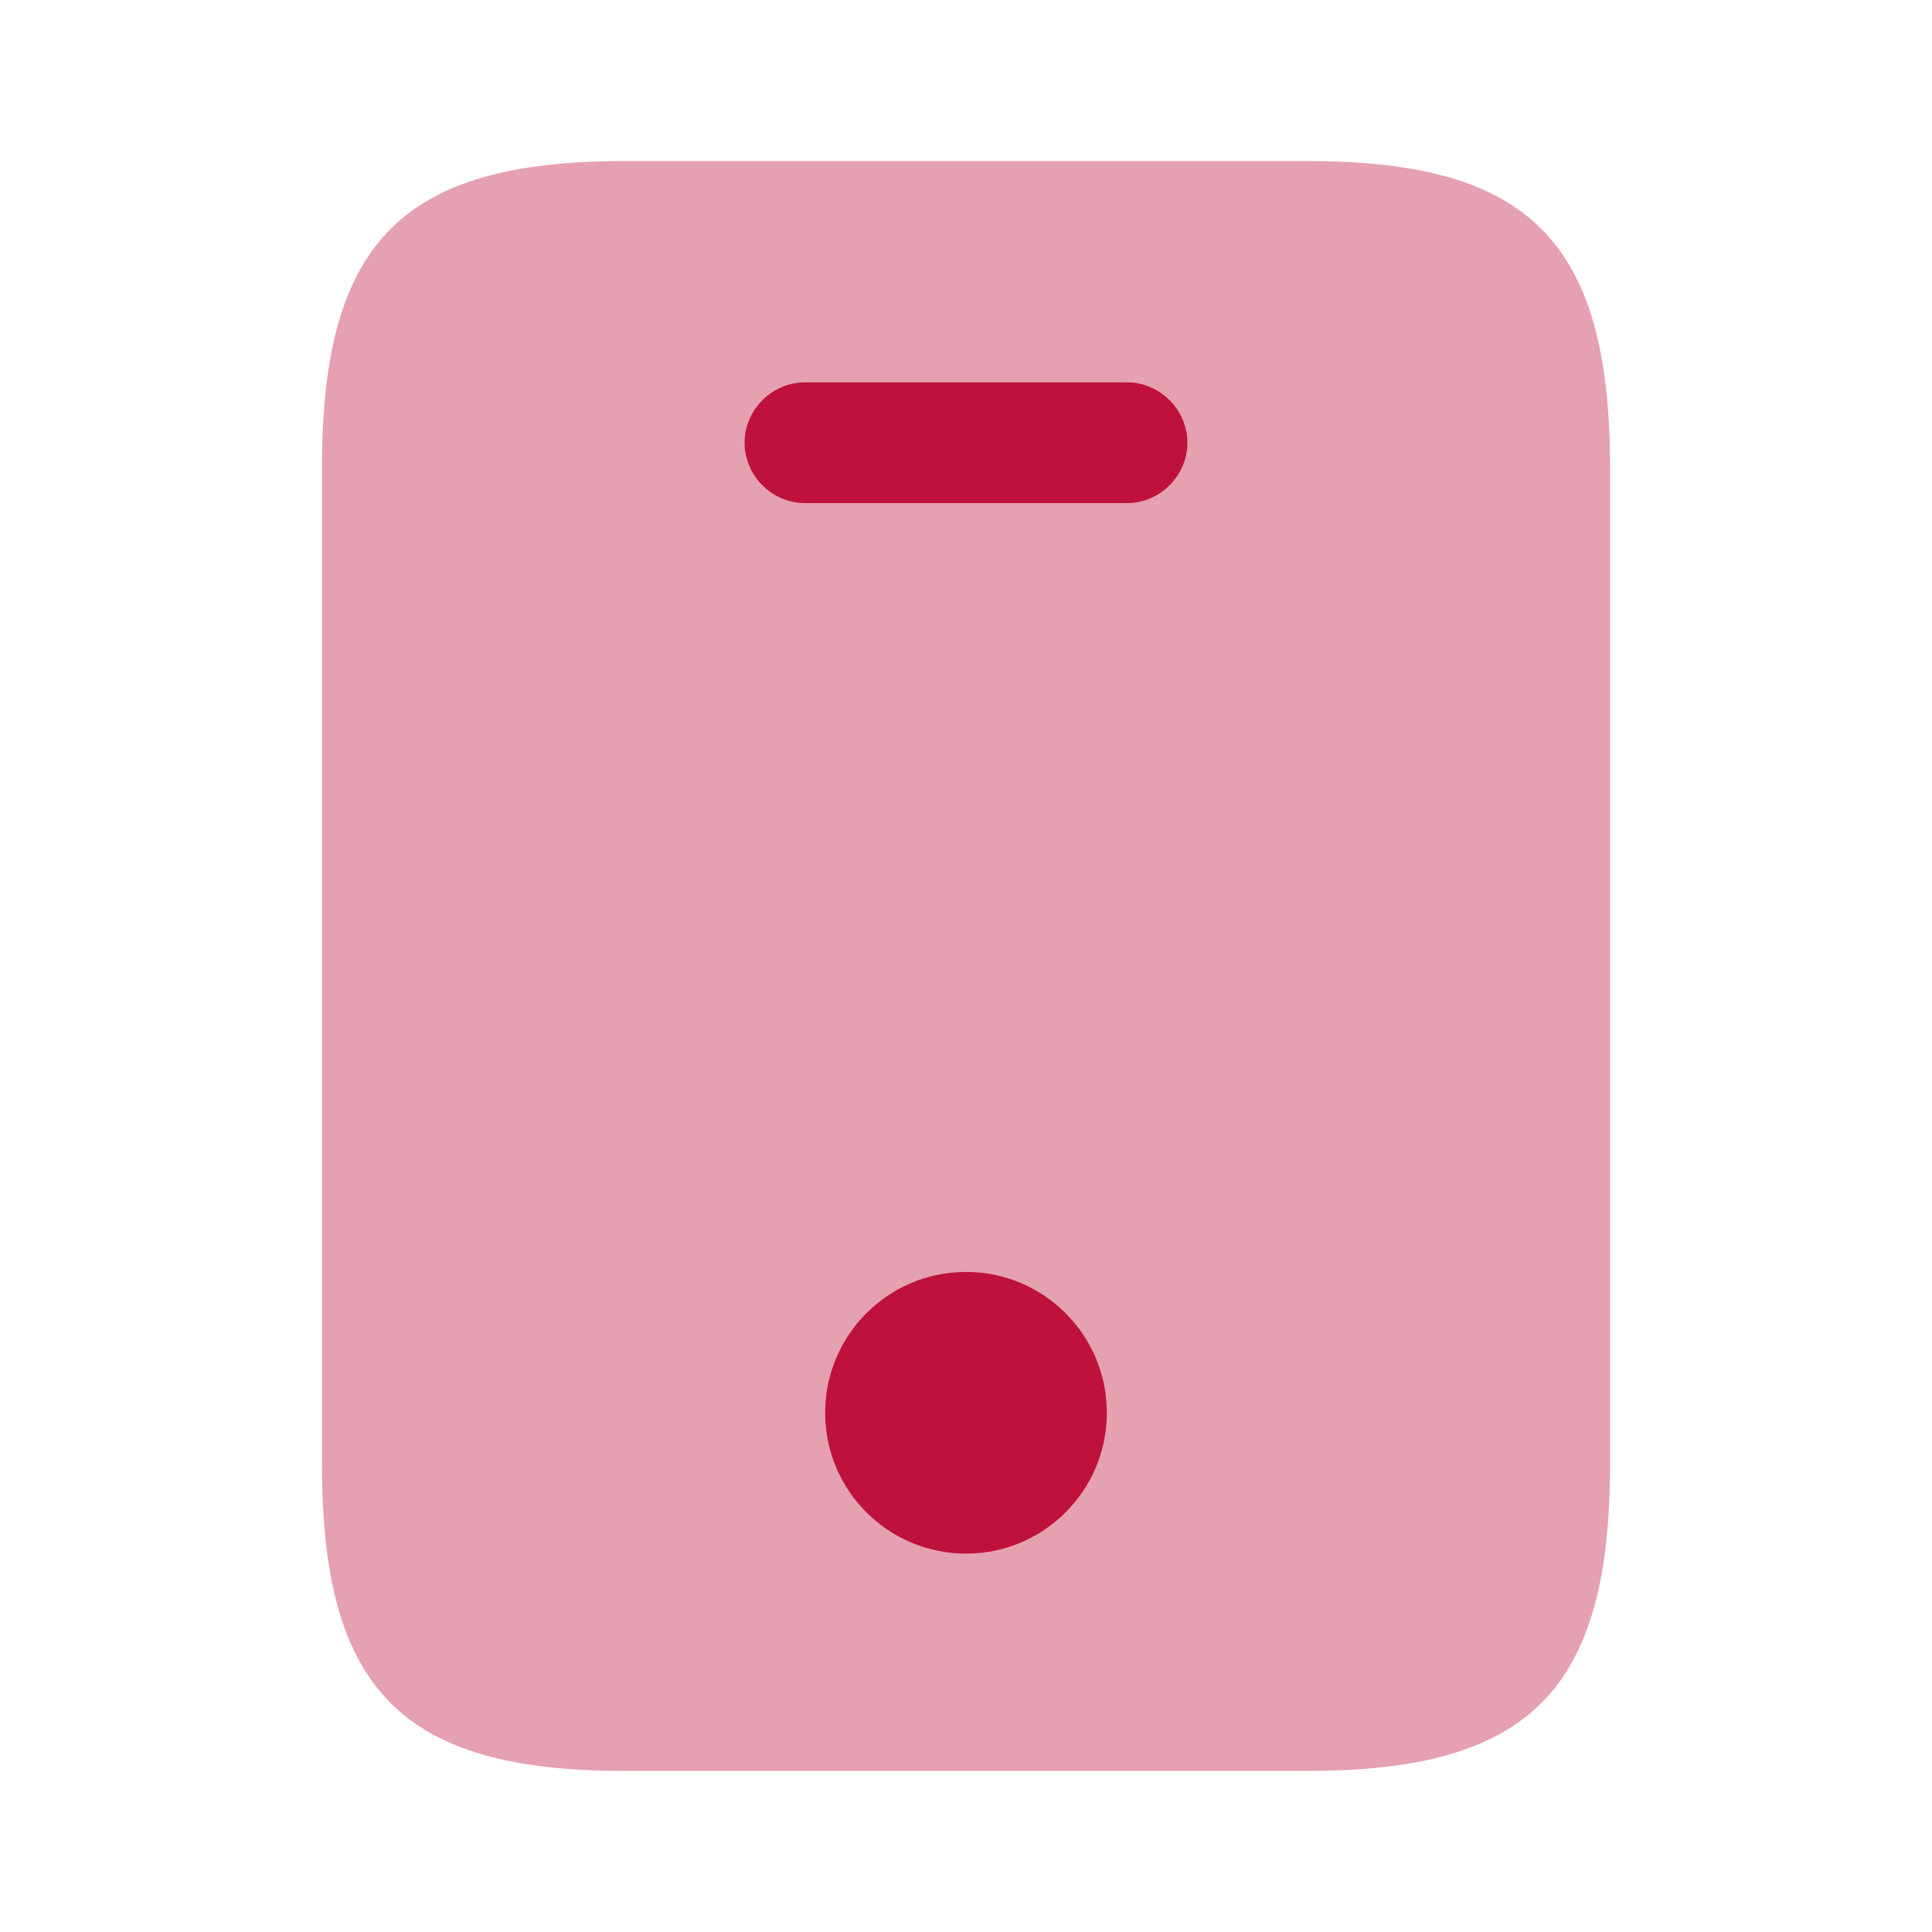 <svg width="20" height="20" viewBox="0 0 20 20" fill="none" xmlns="http://www.w3.org/2000/svg">
<path opacity="0.4" d="M13.533 1.667H6.467C4.167 1.667 3.333 2.5 3.333 4.842V15.158C3.333 17.5 4.167 18.333 6.467 18.333H13.525C15.833 18.333 16.667 17.5 16.667 15.158V4.842C16.667 2.5 15.833 1.667 13.533 1.667Z" fill="#BE123C"/>
<path d="M11.667 5.208H8.333C7.992 5.208 7.708 4.925 7.708 4.583C7.708 4.242 7.992 3.958 8.333 3.958H11.667C12.008 3.958 12.292 4.242 12.292 4.583C12.292 4.925 12.008 5.208 11.667 5.208Z" fill="#BE123C"/>
<path d="M10 16.083C10.805 16.083 11.458 15.43 11.458 14.625C11.458 13.82 10.805 13.167 10 13.167C9.195 13.167 8.542 13.82 8.542 14.625C8.542 15.43 9.195 16.083 10 16.083Z" fill="#BE123C"/>
</svg>
